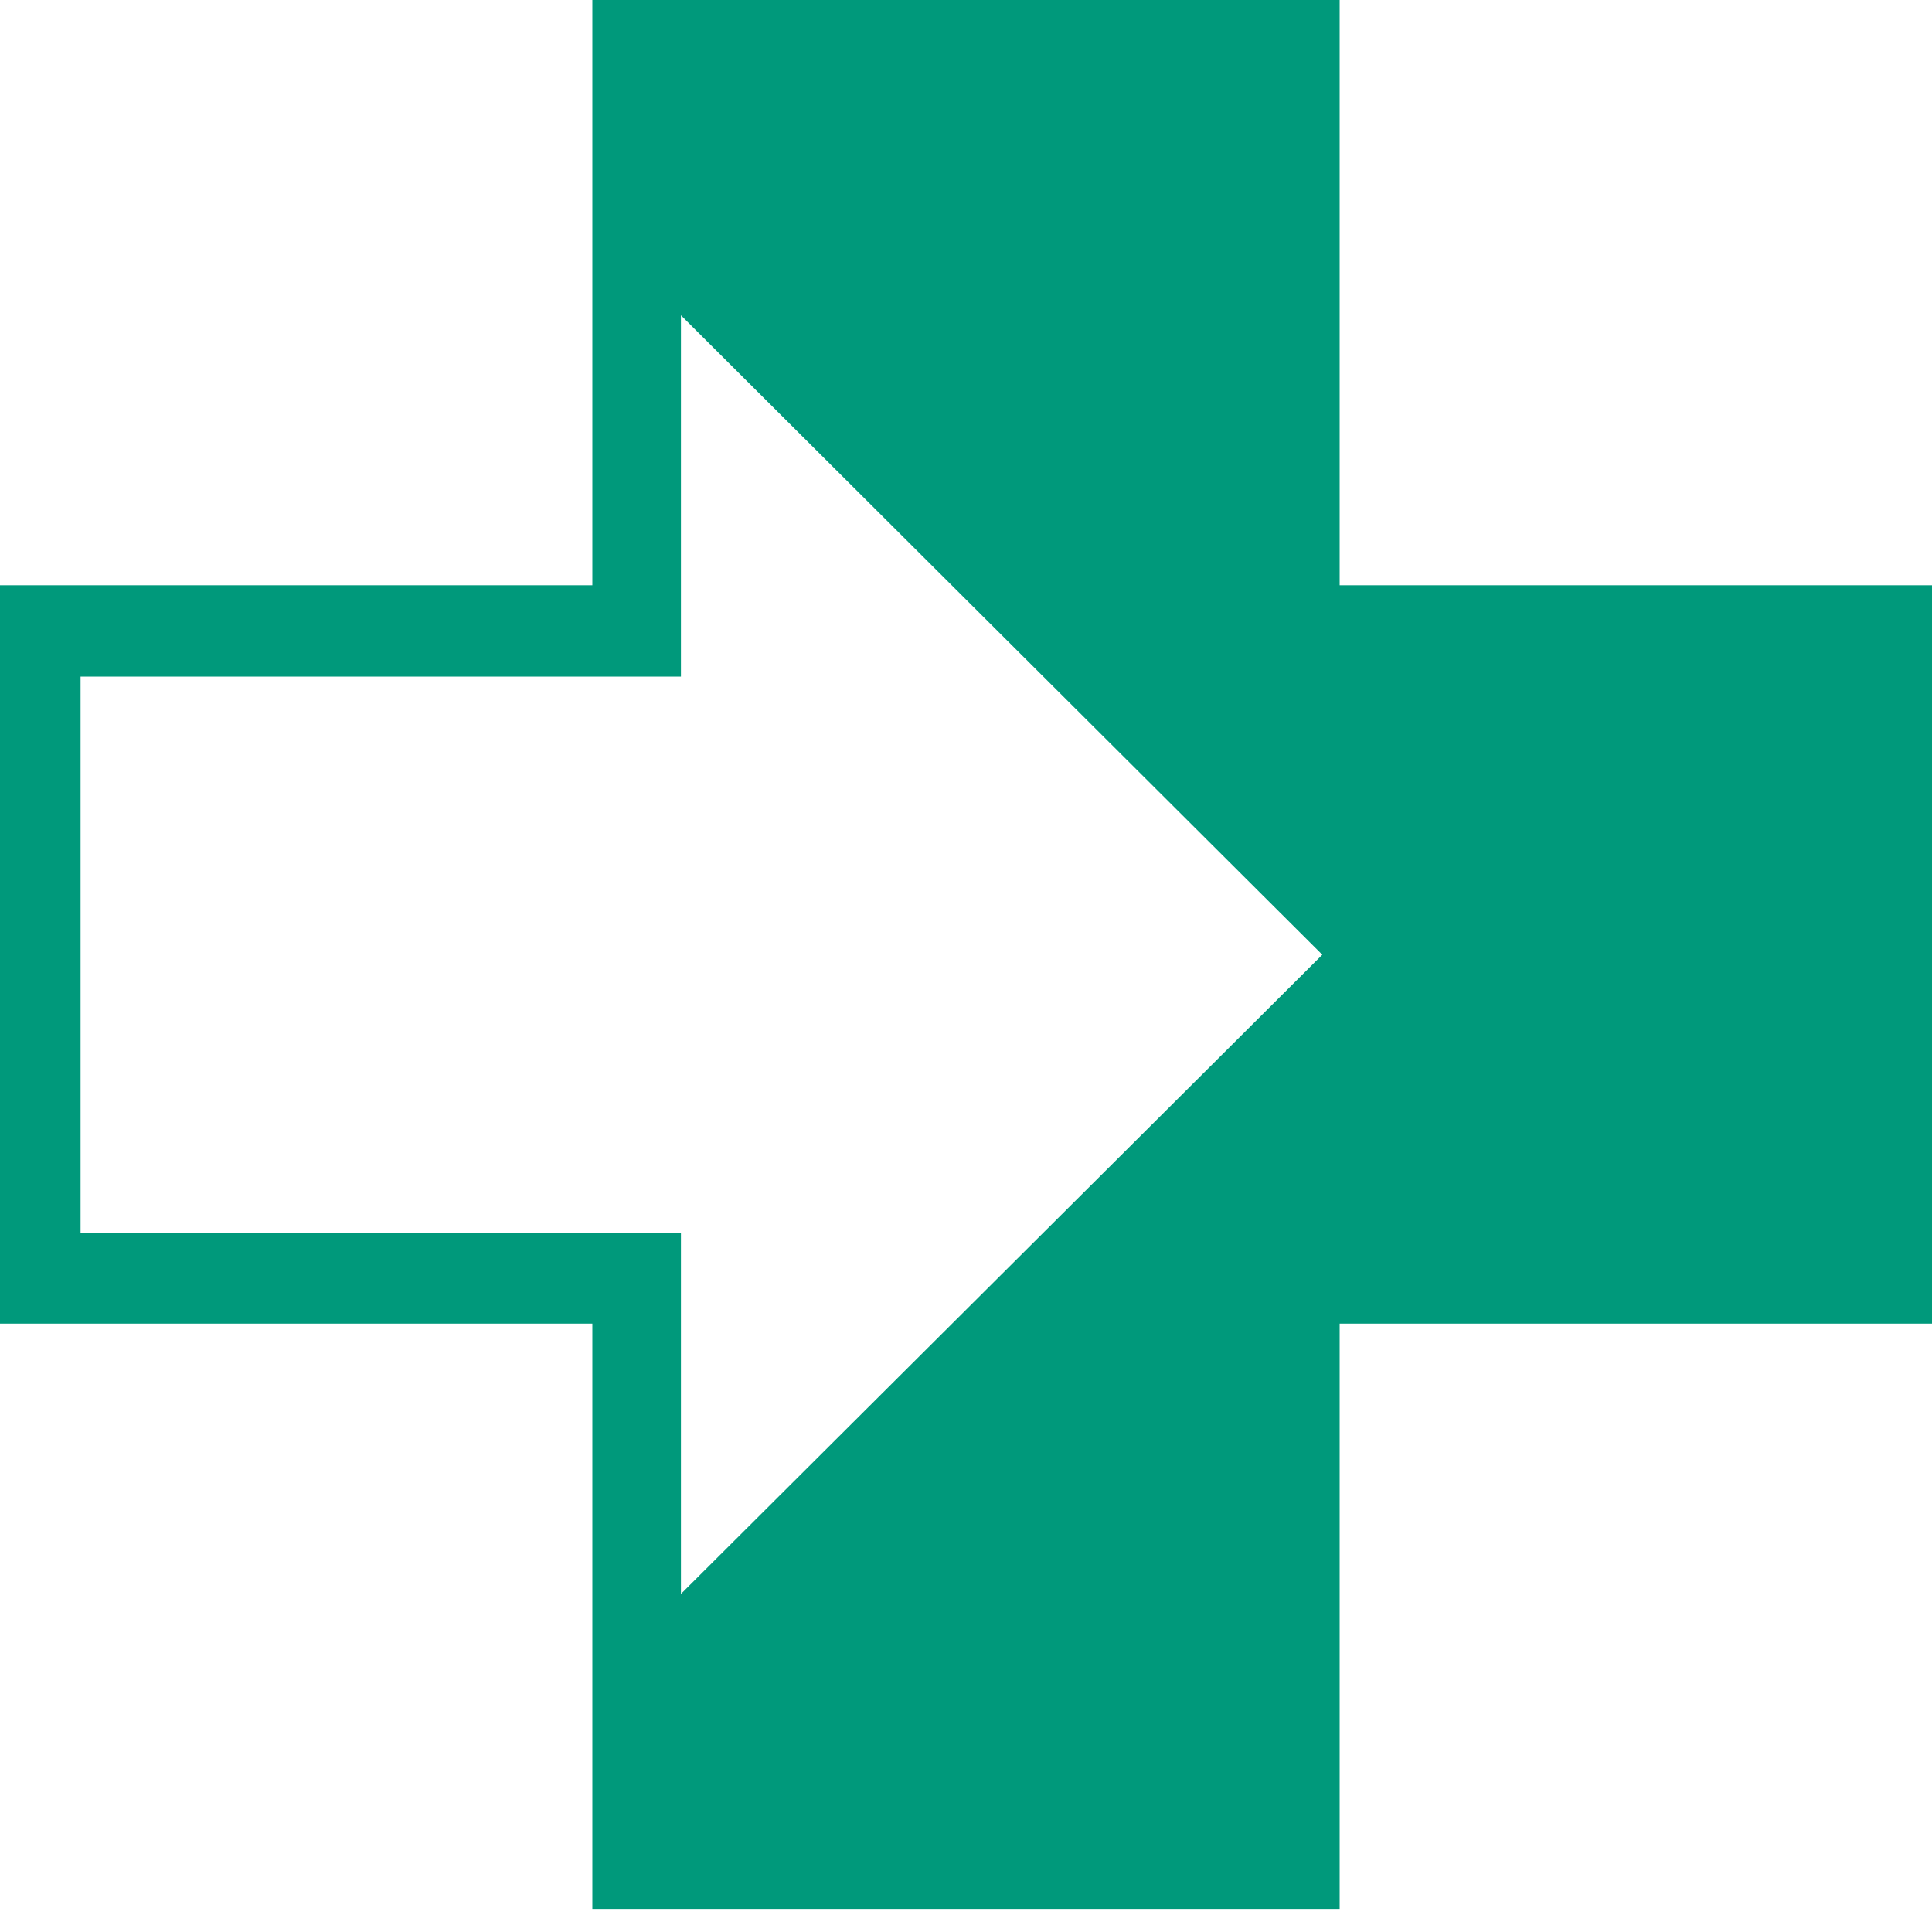 <svg width="40" height="40" viewBox="0 0 40 40" fill="none" xmlns="http://www.w3.org/2000/svg">
<g clip-path="url(#clip0_2503_3225)">
<path fill-rule="evenodd" clip-rule="evenodd" d="M27.736 12.117V3.05176e-05H12.264V12.117H0V27.405H12.264V39.522H27.736V27.405H40V12.117H27.736ZM14.098 25.522V33L27.377 19.767L14.098 6.528V14.008H1.668V25.522H14.098Z" fill="#00997B"/>
</g>
<defs>
<clipPath id="clip0_2503_3225">
<rect width="40" height="40" fill="white"/>
</clipPath>
</defs>
</svg>
